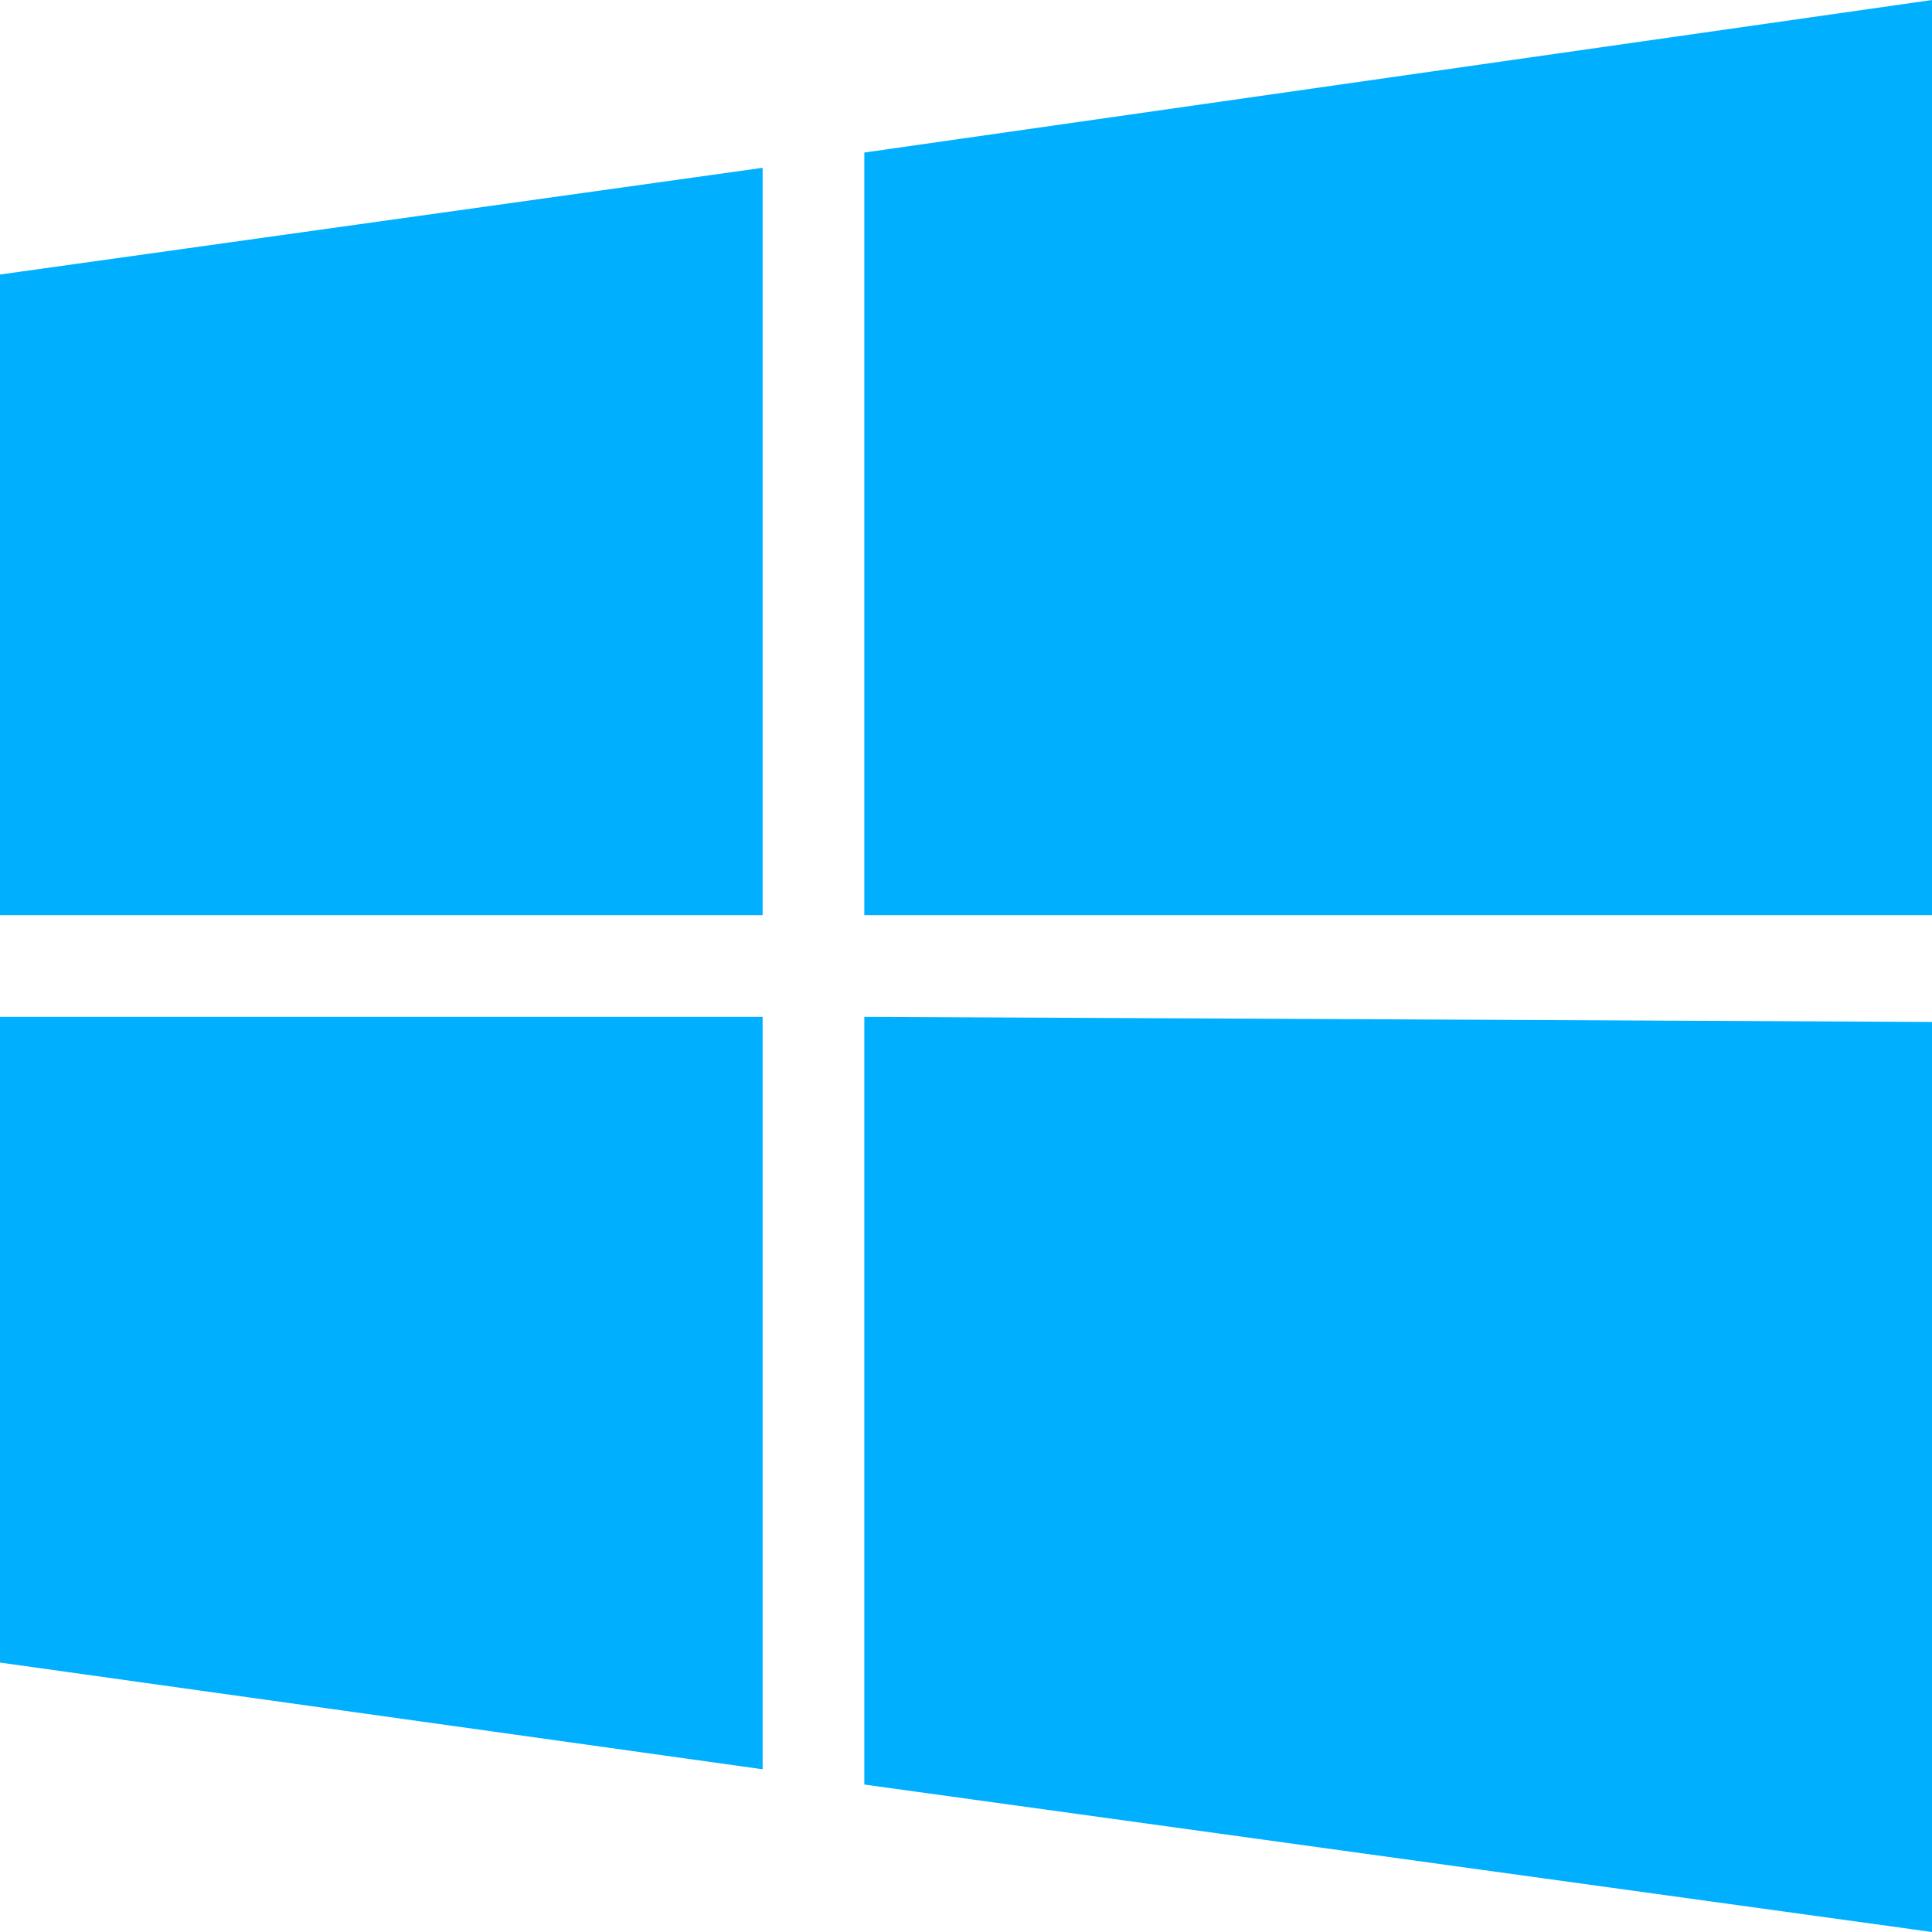 <?xml version="1.0" encoding="utf-8"?>
<svg xmlns="http://www.w3.org/2000/svg" fill="none" height="100%" overflow="visible" preserveAspectRatio="none" style="display: block;" viewBox="0 0 22 22" width="100%">
<g clip-path="url(#clip0_0_5908)" id="Frame">
<path d="M8.684 11.579H0V18.932L8.684 20.147V11.579ZM9.842 11.579V20.321L22 22V11.637L9.842 11.579ZM8.684 1.911L0 3.126V10.421H8.684V1.911ZM9.842 1.737V10.421H22V0L9.842 1.737Z" fill="#00B0FF" id="Vector"/>
</g>
<defs>
<clipPath id="clip0_0_5908">
<rect fill="white" height="22" width="22"/>
</clipPath>
</defs>
</svg>